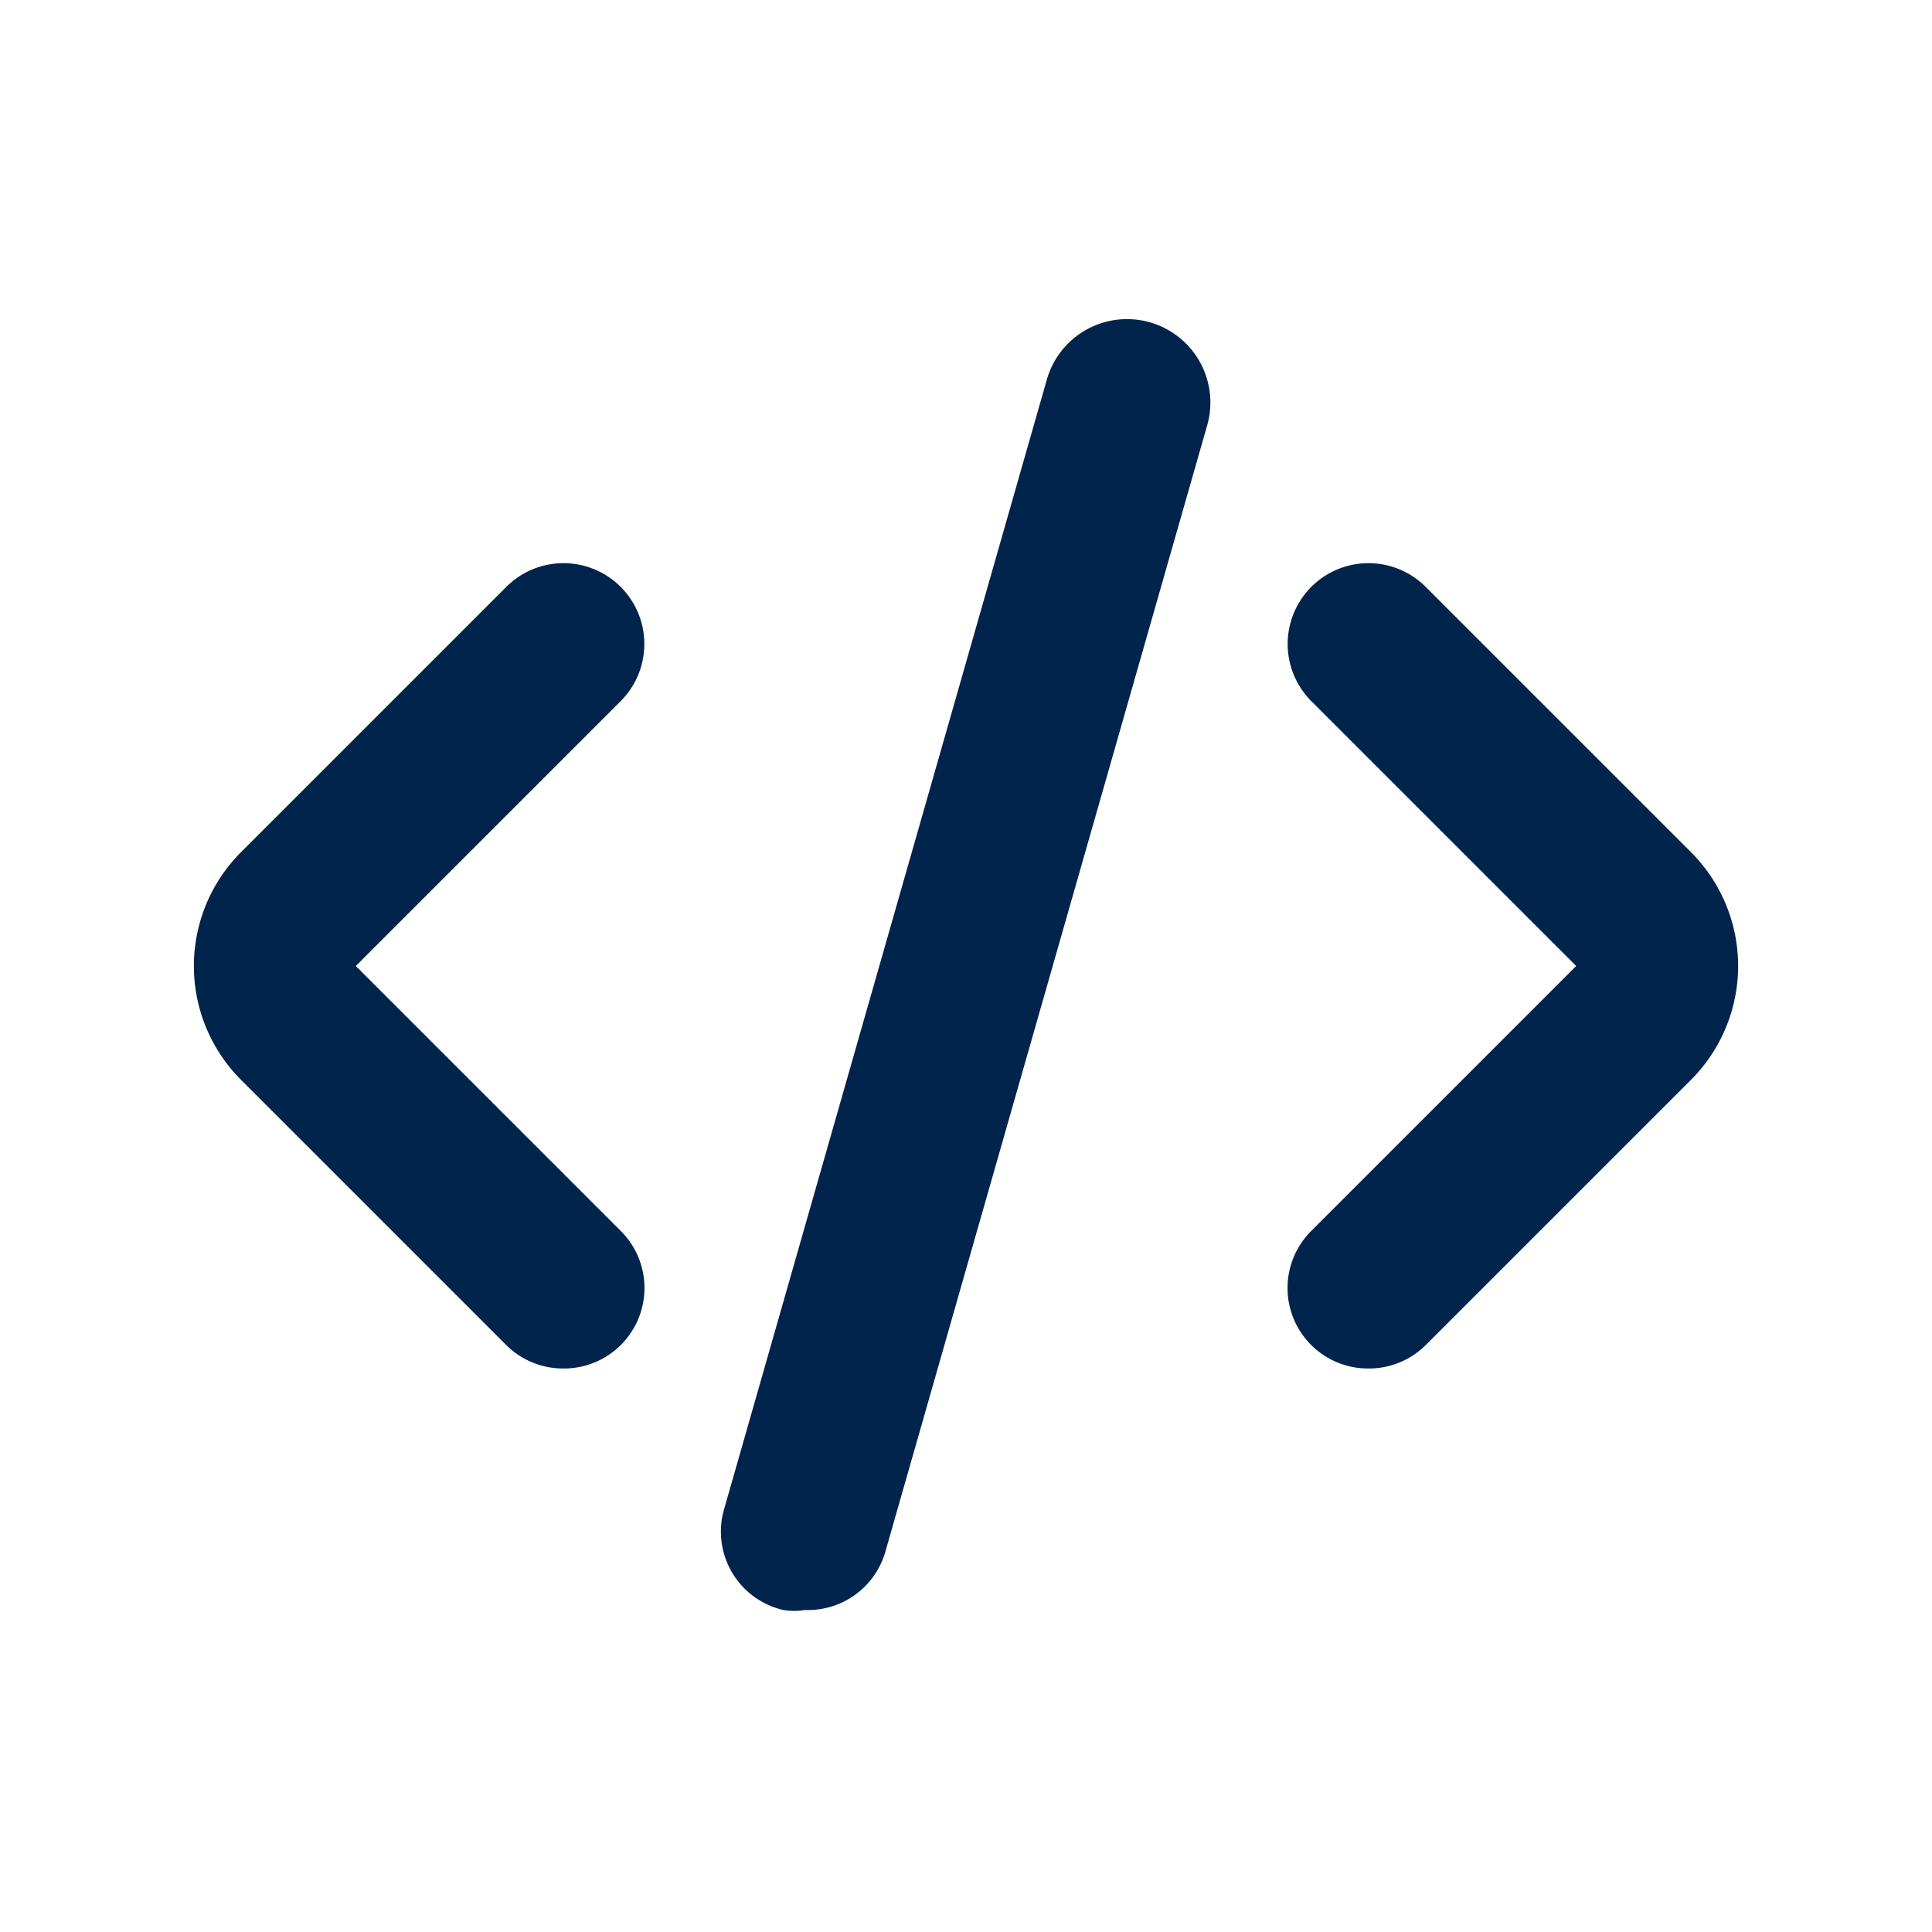 <svg xmlns="http://www.w3.org/2000/svg" viewBox="0 0 24 24"><defs><style>.cls-1{fill:none;}.cls-2{fill:#00244b;}</style></defs><g id="Layer_2" data-name="Layer 2"><g id="Layer_1-2" data-name="Layer 1"><rect class="cls-1" width="24" height="24"/><path class="cls-2" d="M7,17a1,1,0,0,1-.71-.29L3,13.42a2,2,0,0,1,0-2.84L6.29,7.29A1,1,0,1,1,7.71,8.71L4.42,12l3.29,3.29a1,1,0,0,1,0,1.42A1,1,0,0,1,7,17Z"/><path class="cls-2" d="M17,17a1,1,0,0,1-.71-.29,1,1,0,0,1,0-1.42L19.58,12,16.29,8.71a1,1,0,1,1,1.42-1.42L21,10.58a2,2,0,0,1,0,2.84l-3.29,3.29A1,1,0,0,1,17,17Z"/><path class="cls-2" d="M10,20a.84.84,0,0,1-.27,0A1,1,0,0,1,9,18.73l4-14A1,1,0,1,1,15,5.27l-4,14A1,1,0,0,1,10,20Z"/></g></g></svg>
